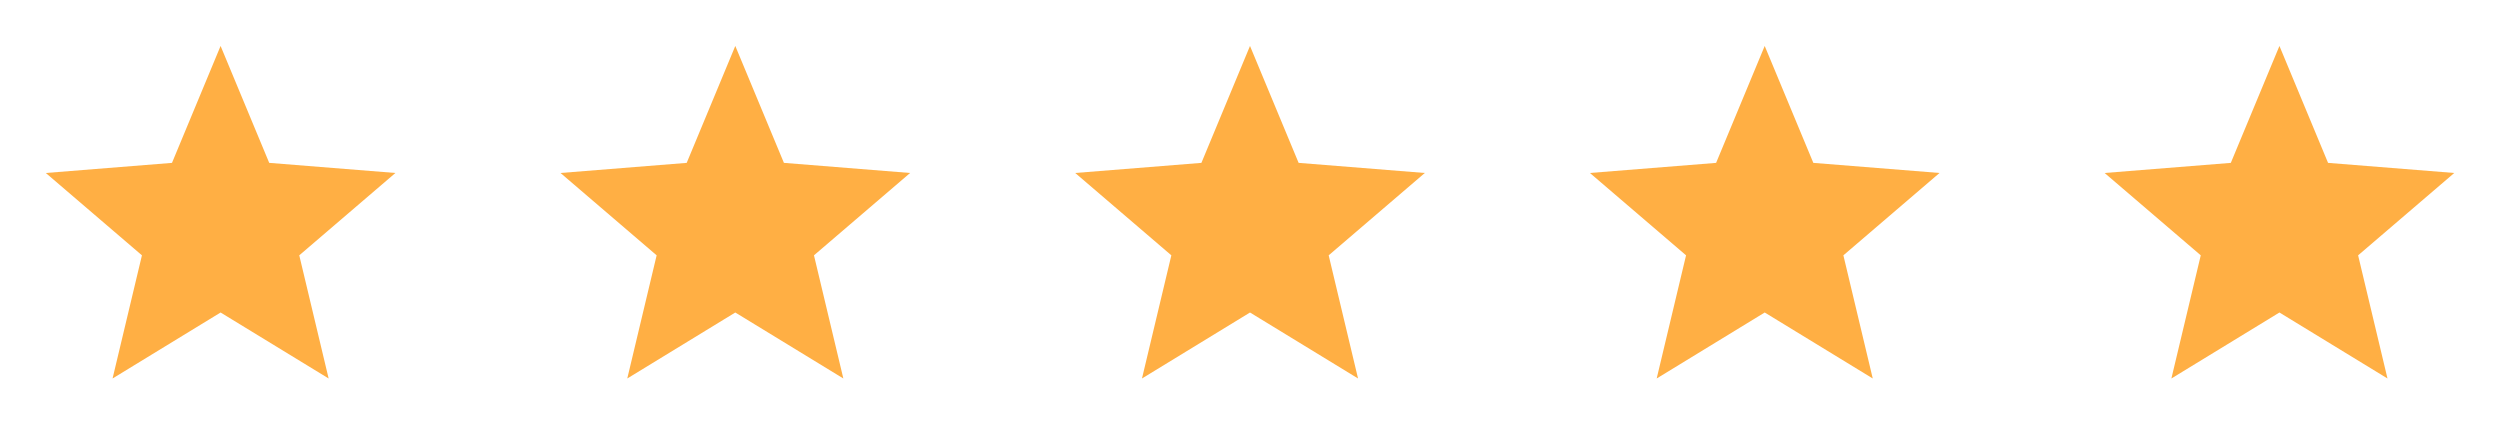 <svg xmlns="http://www.w3.org/2000/svg" width="136" height="24" fill="none"><path fill="#FFAF44" d="m12 17-5.877 3.59 1.598-6.7-5.23-4.48 6.865-.55L12 2.5l2.645 6.36 6.865.55-5.23 4.48 1.598 6.7L12 17zm28 0-5.877 3.59 1.598-6.7-5.23-4.48 6.865-.55L40 2.5l2.645 6.36 6.865.55-5.23 4.48 1.598 6.7L40 17zm28 0-5.877 3.59 1.598-6.7-5.23-4.48 6.865-.55L68 2.5l2.645 6.36 6.865.55-5.23 4.48 1.598 6.7L68 17zm28 0-5.877 3.59 1.598-6.7-5.23-4.48 6.865-.55L96 2.5l2.645 6.36 6.865.55-5.23 4.48 1.598 6.7L96.001 17zm28.001 0-5.878 3.59 1.598-6.7-5.231-4.48 6.866-.55 2.645-6.36 2.645 6.36 6.865.55-5.23 4.48 1.598 6.7-5.878-3.59z"/></svg>